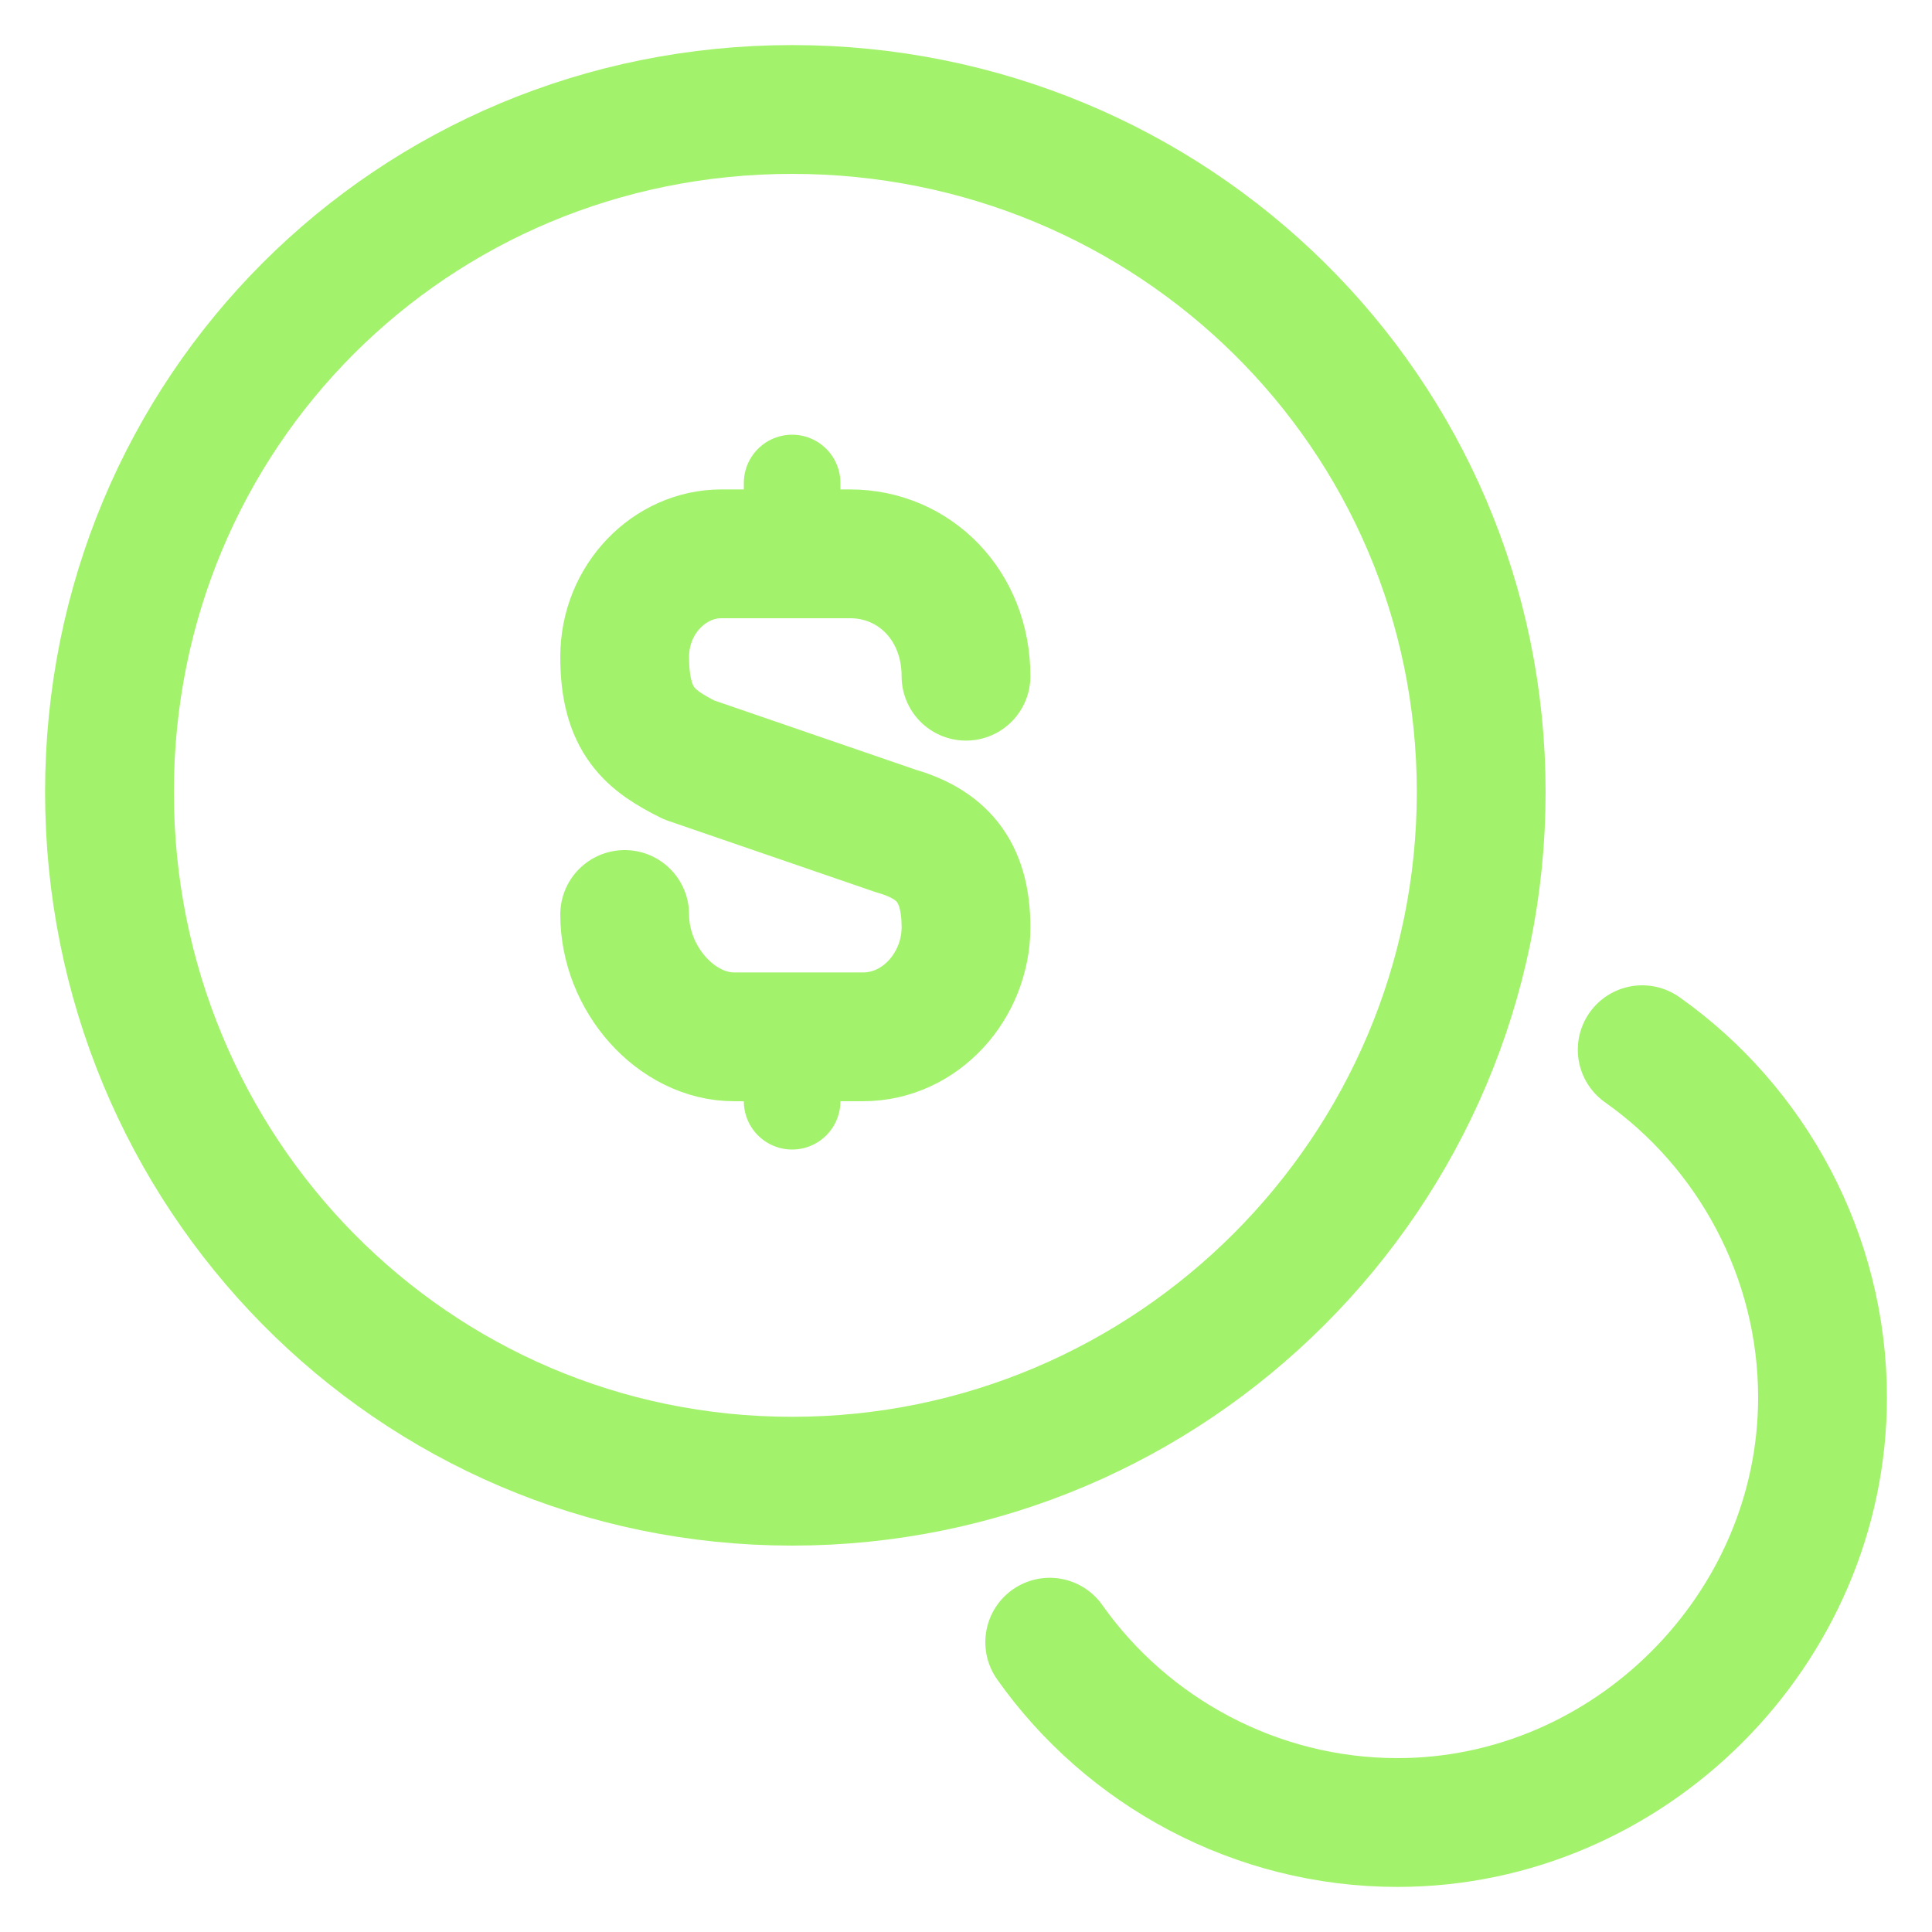 <?xml version="1.0" encoding="UTF-8"?>
<svg xmlns="http://www.w3.org/2000/svg" version="1.2" viewBox="0 0 30 30" width="30" height="30">
  <title>coin-svg</title>
  <style>
		.s0 { fill: none;stroke: #a3f26b;stroke-linecap: round;stroke-linejoin: round;stroke-width: 2 } 
		.s1 { fill: none;stroke: #a3f26b;stroke-linecap: round;stroke-linejoin: round;stroke-width: 1.5 } 
	</style>
  <path id="Layer" fill-rule="evenodd" class="s0" d="m9.7 14.2c0 1 0.8 1.9 1.7 1.9h2c0.9 0 1.6-0.8 1.6-1.7 0-0.9-0.4-1.3-1.1-1.5l-3.2-1.1c-0.6-0.3-1-0.6-1-1.6 0-0.9 0.7-1.6 1.5-1.6h2c1 0 1.8 0.8 1.8 1.9"></path>
  <path id="Layer" fill-rule="evenodd" class="s1" d="m12.3 16.1v1"></path>
  <path id="Layer" fill-rule="evenodd" class="s1" d="m12.3 7.5v1.1"></path>
  <path id="Layer" fill-rule="evenodd" class="s0" d="m12.3 23c5.9 0 10.7-4.8 10.7-10.7 0-5.9-4.8-10.6-10.7-10.6-5.9 0-10.6 4.7-10.6 10.6 0 5.9 4.7 10.7 10.6 10.7z"></path>
  <path id="Layer" fill-rule="evenodd" class="s0" d="m16.3 25.5c1.2 1.7 3.2 2.8 5.4 2.8 3.6 0 6.6-3 6.6-6.6 0-2.2-1.1-4.2-2.8-5.4"></path>
</svg>

